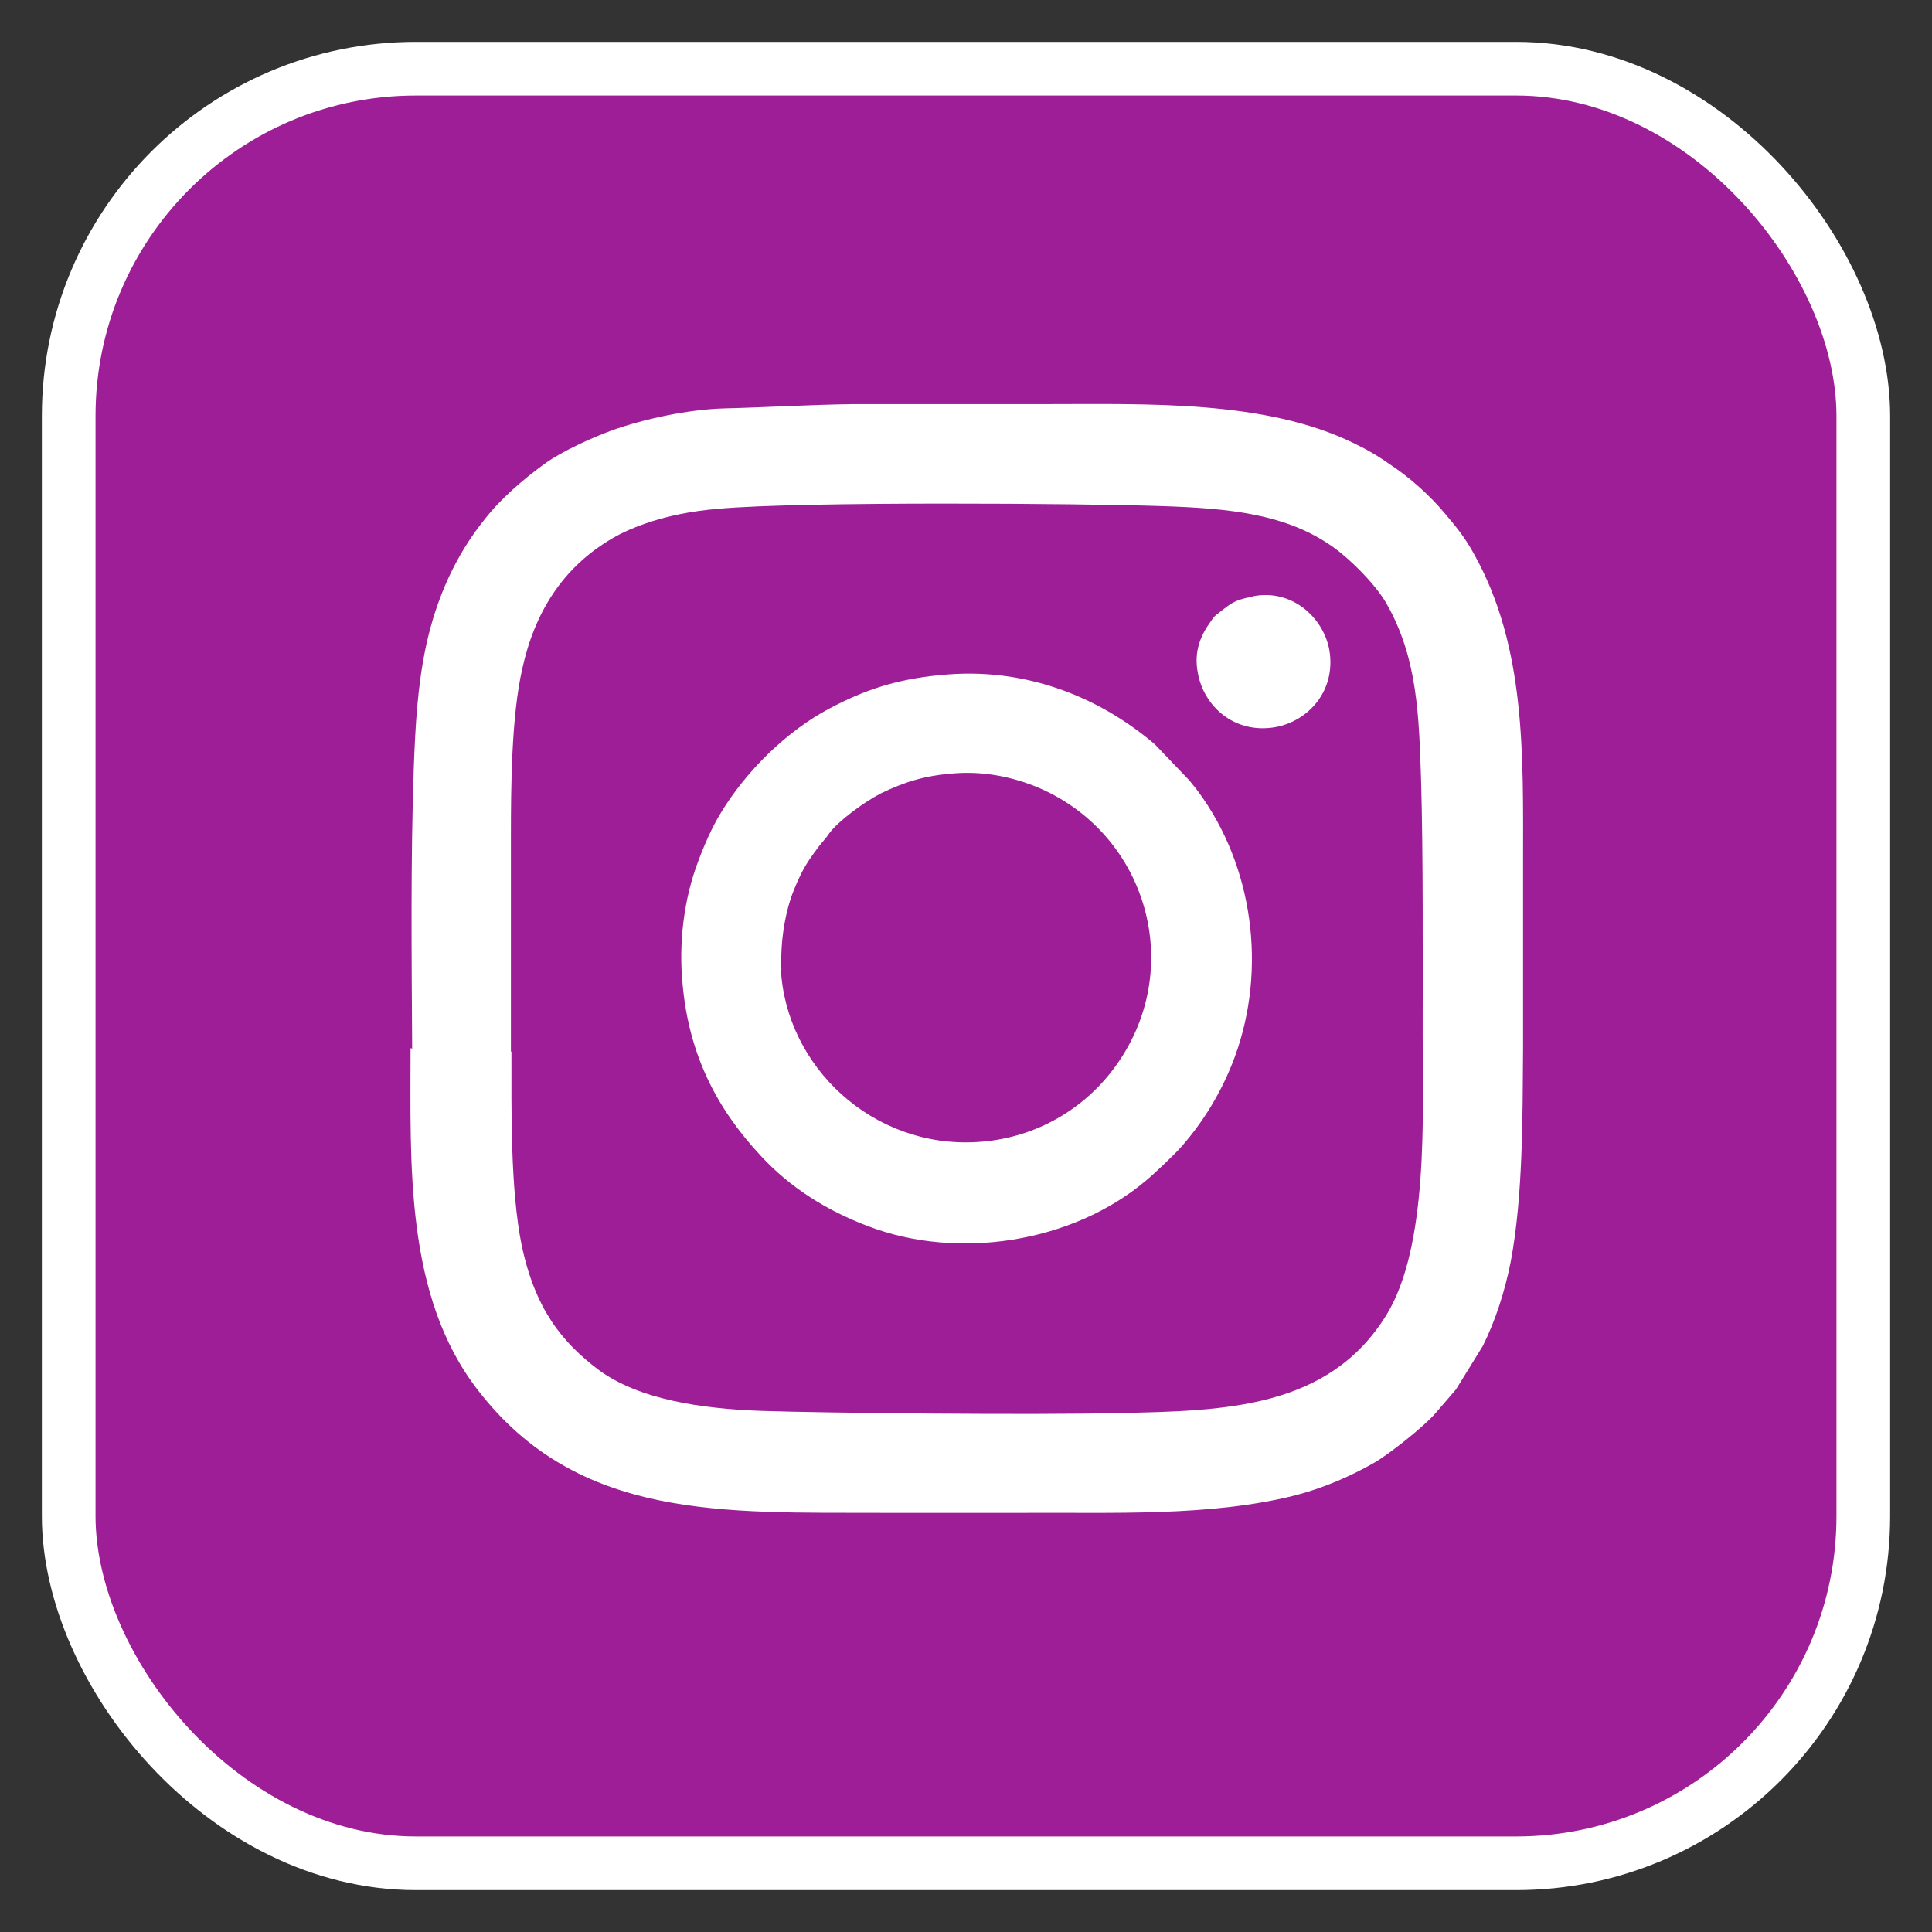 <?xml version="1.0" encoding="UTF-8"?><svg id="Layer_1" xmlns="http://www.w3.org/2000/svg" width="36" height="36" viewBox="0 0 36 36"><rect x="0" y="0" width="36" height="36" fill="#333333" stroke="none"/><defs><style>.cls-1{fill:#fff;fill-rule:evenodd;stroke-width:0px;}.cls-2{fill:#9d1e96;stroke:#fff;stroke-miterlimit:10;}</style></defs><rect class="cls-2" x="1.28" y="1.28" width="33.44" height="33.44" rx="6.47" ry="6.47"/><path class="cls-1" d="m9.52,19.59v-4c0-.94.01-2.24.21-3.12.23-1.06.76-1.91,1.7-2.45.19-.11.36-.18.58-.26.43-.15.89-.24,1.38-.28,1.54-.14,6.81-.1,8.24-.05,1.26.04,2.34.14,3.22.77.32.23.76.67.97,1.02.6,1.03.62,2.13.66,3.32.04,1.38.03,3.3.03,4.76,0,1.5.11,3.93-.68,5.21-1.08,1.74-3.01,1.78-4.98,1.82-1.62.04-5.46,0-6.66-.04-1.12-.04-2.28-.21-3.03-.76-.69-.52-1.19-1.14-1.44-2.33-.21-1.04-.19-2.5-.19-3.6h0Zm-1.87-.06c0,2.16-.11,4.62,1.26,6.38,1.87,2.42,4.58,2.27,7.52,2.28h2.67c1.63-.01,3.44.07,5.01-.32.55-.14,1.05-.36,1.49-.61.28-.16.94-.68,1.16-.94l.37-.43.5-.81c.23-.46.41-1.01.52-1.57.23-1.22.22-2.69.23-3.96v-3.47c0-1.99.06-4.01-.91-5.75-.18-.33-.35-.53-.57-.79-.27-.32-.64-.65-.99-.88-.21-.15-.43-.28-.68-.4-1.65-.81-3.86-.73-5.74-.73h-3.57c-.82.01-1.62.06-2.43.08-.68.02-1.5.2-2.09.41-.38.14-.93.39-1.25.62-.41.3-.82.65-1.13,1.05-.53.66-.89,1.46-1.08,2.34-.16.75-.2,1.48-.23,2.28-.06,1.73-.04,3.49-.03,5.23h0Zm6.91-1.46c-.02-.51.06-1.05.23-1.48.09-.22.17-.39.29-.57.06-.09.12-.17.18-.25.06-.08.14-.16.19-.24.17-.23.64-.58.97-.75.44-.21.81-.33,1.37-.37.53-.04,1.03.06,1.47.23,2.12.84,2.88,3.44,1.48,5.29-.6.79-1.51,1.29-2.53,1.35-1.95.12-3.57-1.41-3.66-3.23h0Zm2.95-5.49c-.82.08-1.41.28-2.05.62-.8.42-1.56,1.17-2.03,1.95-.16.26-.31.6-.42.9-.26.68-.37,1.5-.29,2.3.12,1.3.63,2.3,1.45,3.18.55.6,1.24,1.03,2.01,1.32,1.68.64,3.8.3,5.16-.84.16-.13.55-.5.68-.65.2-.23.38-.47.56-.77.16-.27.31-.57.43-.9.6-1.64.34-3.56-.69-4.95-.05-.07-.1-.12-.15-.19l-.65-.68c-1.08-.92-2.48-1.45-4-1.29h0Zm5.82-1.46c-.35.06-.42.15-.62.3-.09.07-.08.06-.15.16-.18.25-.32.55-.24.96.11.62.68,1.14,1.44,1.01.62-.11,1.14-.68,1.01-1.44-.11-.6-.69-1.14-1.42-1h0Z"/></svg>